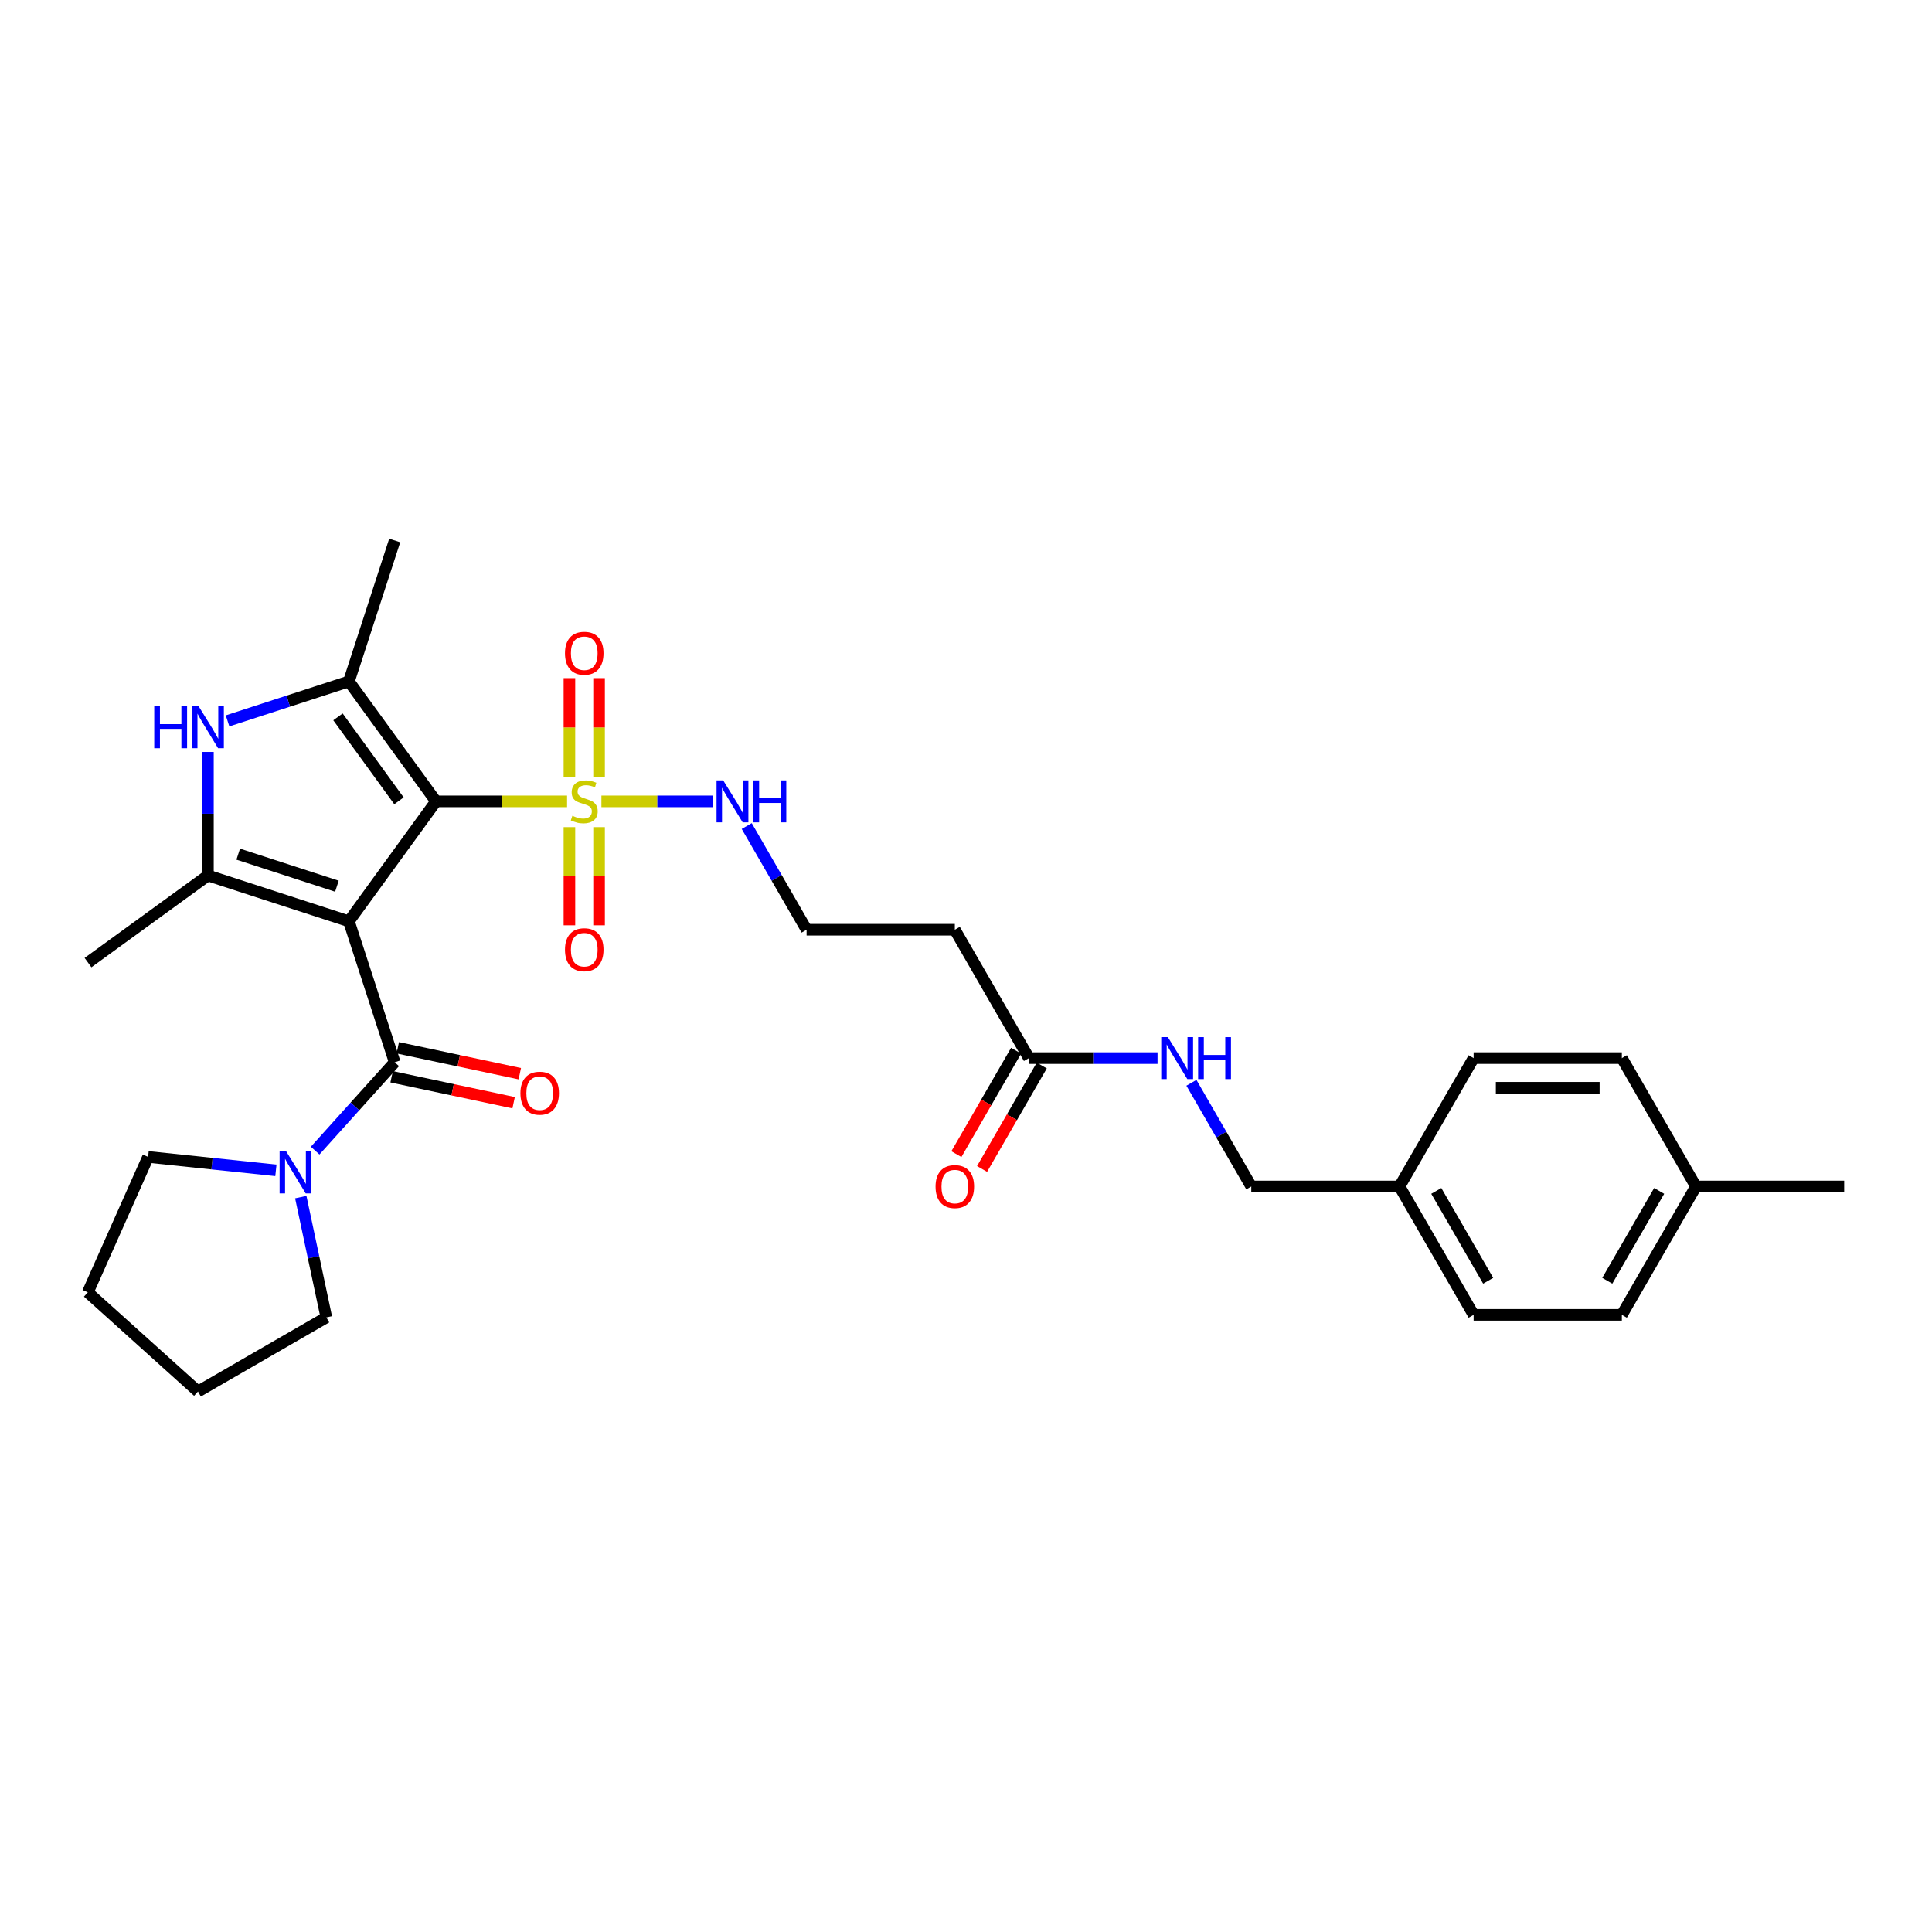 <?xml version='1.0' encoding='iso-8859-1'?>
<svg version='1.1' baseProfile='full'
              xmlns='http://www.w3.org/2000/svg'
                      xmlns:rdkit='http://www.rdkit.org/xml'
                      xmlns:xlink='http://www.w3.org/1999/xlink'
                  xml:space='preserve'
width='1000px' height='1000px' viewBox='0 0 1000 1000'>
<!-- END OF HEADER -->
<rect style='opacity:1.0;fill:#FFFFFF;stroke:none' width='1000' height='1000' x='0' y='0'> </rect>
<path class='bond-0' d='M 180.591,476.858 L 225.687,414.789' style='fill:none;fill-rule:evenodd;stroke:#000000;stroke-width:6px;stroke-linecap:butt;stroke-linejoin:miter;stroke-opacity:1' />
<path class='bond-2' d='M 180.591,476.858 L 107.624,453.15' style='fill:none;fill-rule:evenodd;stroke:#000000;stroke-width:6px;stroke-linecap:butt;stroke-linejoin:miter;stroke-opacity:1' />
<path class='bond-2' d='M 174.387,458.709 L 123.31,442.113' style='fill:none;fill-rule:evenodd;stroke:#000000;stroke-width:6px;stroke-linecap:butt;stroke-linejoin:miter;stroke-opacity:1' />
<path class='bond-4' d='M 180.591,476.858 L 204.299,549.825' style='fill:none;fill-rule:evenodd;stroke:#000000;stroke-width:6px;stroke-linecap:butt;stroke-linejoin:miter;stroke-opacity:1' />
<path class='bond-1' d='M 225.687,414.789 L 259.605,414.789' style='fill:none;fill-rule:evenodd;stroke:#000000;stroke-width:6px;stroke-linecap:butt;stroke-linejoin:miter;stroke-opacity:1' />
<path class='bond-1' d='M 259.605,414.789 L 293.524,414.789' style='fill:none;fill-rule:evenodd;stroke:#CCCC00;stroke-width:6px;stroke-linecap:butt;stroke-linejoin:miter;stroke-opacity:1' />
<path class='bond-3' d='M 225.687,414.789 L 180.591,352.72' style='fill:none;fill-rule:evenodd;stroke:#000000;stroke-width:6px;stroke-linecap:butt;stroke-linejoin:miter;stroke-opacity:1' />
<path class='bond-3' d='M 206.508,414.498 L 174.941,371.049' style='fill:none;fill-rule:evenodd;stroke:#000000;stroke-width:6px;stroke-linecap:butt;stroke-linejoin:miter;stroke-opacity:1' />
<path class='bond-8' d='M 294.736,428.123 L 294.736,453.532' style='fill:none;fill-rule:evenodd;stroke:#CCCC00;stroke-width:6px;stroke-linecap:butt;stroke-linejoin:miter;stroke-opacity:1' />
<path class='bond-8' d='M 294.736,453.532 L 294.736,478.94' style='fill:none;fill-rule:evenodd;stroke:#FF0000;stroke-width:6px;stroke-linecap:butt;stroke-linejoin:miter;stroke-opacity:1' />
<path class='bond-8' d='M 310.081,428.123 L 310.081,453.532' style='fill:none;fill-rule:evenodd;stroke:#CCCC00;stroke-width:6px;stroke-linecap:butt;stroke-linejoin:miter;stroke-opacity:1' />
<path class='bond-8' d='M 310.081,453.532 L 310.081,478.94' style='fill:none;fill-rule:evenodd;stroke:#FF0000;stroke-width:6px;stroke-linecap:butt;stroke-linejoin:miter;stroke-opacity:1' />
<path class='bond-9' d='M 310.081,402.038 L 310.081,376.514' style='fill:none;fill-rule:evenodd;stroke:#CCCC00;stroke-width:6px;stroke-linecap:butt;stroke-linejoin:miter;stroke-opacity:1' />
<path class='bond-9' d='M 310.081,376.514 L 310.081,350.99' style='fill:none;fill-rule:evenodd;stroke:#FF0000;stroke-width:6px;stroke-linecap:butt;stroke-linejoin:miter;stroke-opacity:1' />
<path class='bond-9' d='M 294.736,402.038 L 294.736,376.514' style='fill:none;fill-rule:evenodd;stroke:#CCCC00;stroke-width:6px;stroke-linecap:butt;stroke-linejoin:miter;stroke-opacity:1' />
<path class='bond-9' d='M 294.736,376.514 L 294.736,350.99' style='fill:none;fill-rule:evenodd;stroke:#FF0000;stroke-width:6px;stroke-linecap:butt;stroke-linejoin:miter;stroke-opacity:1' />
<path class='bond-10' d='M 311.293,414.789 L 340.244,414.789' style='fill:none;fill-rule:evenodd;stroke:#CCCC00;stroke-width:6px;stroke-linecap:butt;stroke-linejoin:miter;stroke-opacity:1' />
<path class='bond-10' d='M 340.244,414.789 L 369.195,414.789' style='fill:none;fill-rule:evenodd;stroke:#0000FF;stroke-width:6px;stroke-linecap:butt;stroke-linejoin:miter;stroke-opacity:1' />
<path class='bond-5' d='M 107.624,453.15 L 107.624,421.18' style='fill:none;fill-rule:evenodd;stroke:#000000;stroke-width:6px;stroke-linecap:butt;stroke-linejoin:miter;stroke-opacity:1' />
<path class='bond-5' d='M 107.624,421.18 L 107.624,389.21' style='fill:none;fill-rule:evenodd;stroke:#0000FF;stroke-width:6px;stroke-linecap:butt;stroke-linejoin:miter;stroke-opacity:1' />
<path class='bond-16' d='M 107.624,453.15 L 45.554,498.246' style='fill:none;fill-rule:evenodd;stroke:#000000;stroke-width:6px;stroke-linecap:butt;stroke-linejoin:miter;stroke-opacity:1' />
<path class='bond-18' d='M 180.591,352.72 L 204.299,279.753' style='fill:none;fill-rule:evenodd;stroke:#000000;stroke-width:6px;stroke-linecap:butt;stroke-linejoin:miter;stroke-opacity:1' />
<path class='bond-30' d='M 180.591,352.72 L 149.186,362.924' style='fill:none;fill-rule:evenodd;stroke:#000000;stroke-width:6px;stroke-linecap:butt;stroke-linejoin:miter;stroke-opacity:1' />
<path class='bond-30' d='M 149.186,362.924 L 117.782,373.127' style='fill:none;fill-rule:evenodd;stroke:#0000FF;stroke-width:6px;stroke-linecap:butt;stroke-linejoin:miter;stroke-opacity:1' />
<path class='bond-6' d='M 204.299,549.825 L 183.709,572.692' style='fill:none;fill-rule:evenodd;stroke:#000000;stroke-width:6px;stroke-linecap:butt;stroke-linejoin:miter;stroke-opacity:1' />
<path class='bond-6' d='M 183.709,572.692 L 163.12,595.559' style='fill:none;fill-rule:evenodd;stroke:#0000FF;stroke-width:6px;stroke-linecap:butt;stroke-linejoin:miter;stroke-opacity:1' />
<path class='bond-11' d='M 202.704,557.33 L 234.281,564.042' style='fill:none;fill-rule:evenodd;stroke:#000000;stroke-width:6px;stroke-linecap:butt;stroke-linejoin:miter;stroke-opacity:1' />
<path class='bond-11' d='M 234.281,564.042 L 265.857,570.754' style='fill:none;fill-rule:evenodd;stroke:#FF0000;stroke-width:6px;stroke-linecap:butt;stroke-linejoin:miter;stroke-opacity:1' />
<path class='bond-11' d='M 205.894,542.321 L 237.471,549.033' style='fill:none;fill-rule:evenodd;stroke:#000000;stroke-width:6px;stroke-linecap:butt;stroke-linejoin:miter;stroke-opacity:1' />
<path class='bond-11' d='M 237.471,549.033 L 269.048,555.745' style='fill:none;fill-rule:evenodd;stroke:#FF0000;stroke-width:6px;stroke-linecap:butt;stroke-linejoin:miter;stroke-opacity:1' />
<path class='bond-25' d='M 155.679,619.623 L 162.296,650.755' style='fill:none;fill-rule:evenodd;stroke:#0000FF;stroke-width:6px;stroke-linecap:butt;stroke-linejoin:miter;stroke-opacity:1' />
<path class='bond-25' d='M 162.296,650.755 L 168.913,681.886' style='fill:none;fill-rule:evenodd;stroke:#000000;stroke-width:6px;stroke-linecap:butt;stroke-linejoin:miter;stroke-opacity:1' />
<path class='bond-26' d='M 142.804,605.773 L 109.732,602.297' style='fill:none;fill-rule:evenodd;stroke:#0000FF;stroke-width:6px;stroke-linecap:butt;stroke-linejoin:miter;stroke-opacity:1' />
<path class='bond-26' d='M 109.732,602.297 L 76.66,598.821' style='fill:none;fill-rule:evenodd;stroke:#000000;stroke-width:6px;stroke-linecap:butt;stroke-linejoin:miter;stroke-opacity:1' />
<path class='bond-7' d='M 532.575,547.675 L 494.214,481.232' style='fill:none;fill-rule:evenodd;stroke:#000000;stroke-width:6px;stroke-linecap:butt;stroke-linejoin:miter;stroke-opacity:1' />
<path class='bond-12' d='M 532.575,547.675 L 565.857,547.675' style='fill:none;fill-rule:evenodd;stroke:#000000;stroke-width:6px;stroke-linecap:butt;stroke-linejoin:miter;stroke-opacity:1' />
<path class='bond-12' d='M 565.857,547.675 L 599.139,547.675' style='fill:none;fill-rule:evenodd;stroke:#0000FF;stroke-width:6px;stroke-linecap:butt;stroke-linejoin:miter;stroke-opacity:1' />
<path class='bond-14' d='M 525.93,543.839 L 510.475,570.609' style='fill:none;fill-rule:evenodd;stroke:#000000;stroke-width:6px;stroke-linecap:butt;stroke-linejoin:miter;stroke-opacity:1' />
<path class='bond-14' d='M 510.475,570.609 L 495.02,597.378' style='fill:none;fill-rule:evenodd;stroke:#FF0000;stroke-width:6px;stroke-linecap:butt;stroke-linejoin:miter;stroke-opacity:1' />
<path class='bond-14' d='M 539.219,551.511 L 523.764,578.281' style='fill:none;fill-rule:evenodd;stroke:#000000;stroke-width:6px;stroke-linecap:butt;stroke-linejoin:miter;stroke-opacity:1' />
<path class='bond-14' d='M 523.764,578.281 L 508.308,605.05' style='fill:none;fill-rule:evenodd;stroke:#FF0000;stroke-width:6px;stroke-linecap:butt;stroke-linejoin:miter;stroke-opacity:1' />
<path class='bond-15' d='M 386.51,427.571 L 402.001,454.402' style='fill:none;fill-rule:evenodd;stroke:#0000FF;stroke-width:6px;stroke-linecap:butt;stroke-linejoin:miter;stroke-opacity:1' />
<path class='bond-15' d='M 402.001,454.402 L 417.492,481.232' style='fill:none;fill-rule:evenodd;stroke:#000000;stroke-width:6px;stroke-linecap:butt;stroke-linejoin:miter;stroke-opacity:1' />
<path class='bond-17' d='M 616.676,560.457 L 632.167,587.288' style='fill:none;fill-rule:evenodd;stroke:#0000FF;stroke-width:6px;stroke-linecap:butt;stroke-linejoin:miter;stroke-opacity:1' />
<path class='bond-17' d='M 632.167,587.288 L 647.658,614.119' style='fill:none;fill-rule:evenodd;stroke:#000000;stroke-width:6px;stroke-linecap:butt;stroke-linejoin:miter;stroke-opacity:1' />
<path class='bond-13' d='M 494.214,481.232 L 417.492,481.232' style='fill:none;fill-rule:evenodd;stroke:#000000;stroke-width:6px;stroke-linecap:butt;stroke-linejoin:miter;stroke-opacity:1' />
<path class='bond-19' d='M 647.658,614.119 L 724.379,614.119' style='fill:none;fill-rule:evenodd;stroke:#000000;stroke-width:6px;stroke-linecap:butt;stroke-linejoin:miter;stroke-opacity:1' />
<path class='bond-21' d='M 724.379,614.119 L 762.74,547.675' style='fill:none;fill-rule:evenodd;stroke:#000000;stroke-width:6px;stroke-linecap:butt;stroke-linejoin:miter;stroke-opacity:1' />
<path class='bond-22' d='M 724.379,614.119 L 762.74,680.562' style='fill:none;fill-rule:evenodd;stroke:#000000;stroke-width:6px;stroke-linecap:butt;stroke-linejoin:miter;stroke-opacity:1' />
<path class='bond-22' d='M 743.422,616.413 L 770.275,662.923' style='fill:none;fill-rule:evenodd;stroke:#000000;stroke-width:6px;stroke-linecap:butt;stroke-linejoin:miter;stroke-opacity:1' />
<path class='bond-20' d='M 877.823,614.119 L 839.462,680.562' style='fill:none;fill-rule:evenodd;stroke:#000000;stroke-width:6px;stroke-linecap:butt;stroke-linejoin:miter;stroke-opacity:1' />
<path class='bond-20' d='M 858.781,616.413 L 831.928,662.923' style='fill:none;fill-rule:evenodd;stroke:#000000;stroke-width:6px;stroke-linecap:butt;stroke-linejoin:miter;stroke-opacity:1' />
<path class='bond-27' d='M 877.823,614.119 L 954.545,614.119' style='fill:none;fill-rule:evenodd;stroke:#000000;stroke-width:6px;stroke-linecap:butt;stroke-linejoin:miter;stroke-opacity:1' />
<path class='bond-32' d='M 877.823,614.119 L 839.462,547.675' style='fill:none;fill-rule:evenodd;stroke:#000000;stroke-width:6px;stroke-linecap:butt;stroke-linejoin:miter;stroke-opacity:1' />
<path class='bond-23' d='M 762.74,547.675 L 839.462,547.675' style='fill:none;fill-rule:evenodd;stroke:#000000;stroke-width:6px;stroke-linecap:butt;stroke-linejoin:miter;stroke-opacity:1' />
<path class='bond-23' d='M 774.249,563.02 L 827.954,563.02' style='fill:none;fill-rule:evenodd;stroke:#000000;stroke-width:6px;stroke-linecap:butt;stroke-linejoin:miter;stroke-opacity:1' />
<path class='bond-24' d='M 762.74,680.562 L 839.462,680.562' style='fill:none;fill-rule:evenodd;stroke:#000000;stroke-width:6px;stroke-linecap:butt;stroke-linejoin:miter;stroke-opacity:1' />
<path class='bond-29' d='M 168.913,681.886 L 102.47,720.247' style='fill:none;fill-rule:evenodd;stroke:#000000;stroke-width:6px;stroke-linecap:butt;stroke-linejoin:miter;stroke-opacity:1' />
<path class='bond-28' d='M 76.66,598.821 L 45.455,668.91' style='fill:none;fill-rule:evenodd;stroke:#000000;stroke-width:6px;stroke-linecap:butt;stroke-linejoin:miter;stroke-opacity:1' />
<path class='bond-31' d='M 45.455,668.91 L 102.47,720.247' style='fill:none;fill-rule:evenodd;stroke:#000000;stroke-width:6px;stroke-linecap:butt;stroke-linejoin:miter;stroke-opacity:1' />
<path  class='atom-2' d='M 296.271 422.246
Q 296.516 422.338, 297.529 422.768
Q 298.542 423.198, 299.647 423.474
Q 300.782 423.719, 301.887 423.719
Q 303.943 423.719, 305.14 422.737
Q 306.337 421.725, 306.337 419.975
Q 306.337 418.779, 305.723 418.042
Q 305.14 417.305, 304.219 416.907
Q 303.299 416.508, 301.764 416.047
Q 299.831 415.464, 298.665 414.912
Q 297.529 414.359, 296.7 413.193
Q 295.903 412.027, 295.903 410.063
Q 295.903 407.332, 297.744 405.644
Q 299.616 403.956, 303.299 403.956
Q 305.815 403.956, 308.669 405.153
L 307.963 407.516
Q 305.355 406.442, 303.391 406.442
Q 301.273 406.442, 300.107 407.332
Q 298.941 408.191, 298.971 409.695
Q 298.971 410.861, 299.555 411.567
Q 300.168 412.273, 301.028 412.671
Q 301.918 413.07, 303.391 413.531
Q 305.355 414.145, 306.521 414.758
Q 307.687 415.372, 308.516 416.63
Q 309.375 417.858, 309.375 419.975
Q 309.375 422.983, 307.349 424.609
Q 305.355 426.205, 302.01 426.205
Q 300.076 426.205, 298.603 425.776
Q 297.161 425.377, 295.442 424.671
L 296.271 422.246
' fill='#CCCC00'/>
<path  class='atom-6' d='M 79.835 365.564
L 82.781 365.564
L 82.781 374.802
L 93.89 374.802
L 93.89 365.564
L 96.837 365.564
L 96.837 387.292
L 93.89 387.292
L 93.89 377.257
L 82.781 377.257
L 82.781 387.292
L 79.835 387.292
L 79.835 365.564
' fill='#0000FF'/>
<path  class='atom-6' d='M 102.821 365.564
L 109.941 377.072
Q 110.646 378.208, 111.782 380.264
Q 112.917 382.32, 112.979 382.443
L 112.979 365.564
L 115.864 365.564
L 115.864 387.292
L 112.887 387.292
L 105.245 374.709
Q 104.355 373.236, 103.404 371.549
Q 102.483 369.861, 102.207 369.339
L 102.207 387.292
L 99.384 387.292
L 99.384 365.564
L 102.821 365.564
' fill='#0000FF'/>
<path  class='atom-7' d='M 148.159 595.977
L 155.279 607.485
Q 155.985 608.621, 157.12 610.677
Q 158.256 612.733, 158.317 612.856
L 158.317 595.977
L 161.202 595.977
L 161.202 617.705
L 158.225 617.705
L 150.584 605.122
Q 149.694 603.649, 148.742 601.961
Q 147.822 600.273, 147.545 599.752
L 147.545 617.705
L 144.722 617.705
L 144.722 595.977
L 148.159 595.977
' fill='#0000FF'/>
<path  class='atom-9' d='M 292.435 491.572
Q 292.435 486.355, 295.013 483.44
Q 297.59 480.524, 302.409 480.524
Q 307.227 480.524, 309.805 483.44
Q 312.382 486.355, 312.382 491.572
Q 312.382 496.851, 309.774 499.858
Q 307.165 502.835, 302.409 502.835
Q 297.621 502.835, 295.013 499.858
Q 292.435 496.882, 292.435 491.572
M 302.409 500.38
Q 305.723 500.38, 307.503 498.17
Q 309.314 495.93, 309.314 491.572
Q 309.314 487.307, 307.503 485.158
Q 305.723 482.98, 302.409 482.98
Q 299.094 482.98, 297.284 485.128
Q 295.504 487.276, 295.504 491.572
Q 295.504 495.961, 297.284 498.17
Q 299.094 500.38, 302.409 500.38
' fill='#FF0000'/>
<path  class='atom-10' d='M 292.435 338.128
Q 292.435 332.911, 295.013 329.996
Q 297.59 327.08, 302.409 327.08
Q 307.227 327.08, 309.805 329.996
Q 312.382 332.911, 312.382 338.128
Q 312.382 343.407, 309.774 346.414
Q 307.165 349.391, 302.409 349.391
Q 297.621 349.391, 295.013 346.414
Q 292.435 343.438, 292.435 338.128
M 302.409 346.936
Q 305.723 346.936, 307.503 344.726
Q 309.314 342.486, 309.314 338.128
Q 309.314 333.863, 307.503 331.714
Q 305.723 329.536, 302.409 329.536
Q 299.094 329.536, 297.284 331.684
Q 295.504 333.832, 295.504 338.128
Q 295.504 342.517, 297.284 344.726
Q 299.094 346.936, 302.409 346.936
' fill='#FF0000'/>
<path  class='atom-11' d='M 374.328 403.925
L 381.448 415.433
Q 382.153 416.569, 383.289 418.625
Q 384.424 420.681, 384.486 420.804
L 384.486 403.925
L 387.37 403.925
L 387.37 425.653
L 384.394 425.653
L 376.752 413.07
Q 375.862 411.597, 374.911 409.909
Q 373.99 408.222, 373.714 407.7
L 373.714 425.653
L 370.891 425.653
L 370.891 403.925
L 374.328 403.925
' fill='#0000FF'/>
<path  class='atom-11' d='M 389.979 403.925
L 392.925 403.925
L 392.925 413.163
L 404.035 413.163
L 404.035 403.925
L 406.981 403.925
L 406.981 425.653
L 404.035 425.653
L 404.035 415.618
L 392.925 415.618
L 392.925 425.653
L 389.979 425.653
L 389.979 403.925
' fill='#0000FF'/>
<path  class='atom-12' d='M 269.37 565.838
Q 269.37 560.621, 271.948 557.706
Q 274.526 554.79, 279.344 554.79
Q 284.162 554.79, 286.74 557.706
Q 289.318 560.621, 289.318 565.838
Q 289.318 571.117, 286.71 574.124
Q 284.101 577.101, 279.344 577.101
Q 274.557 577.101, 271.948 574.124
Q 269.37 571.147, 269.37 565.838
M 279.344 574.646
Q 282.659 574.646, 284.439 572.436
Q 286.249 570.196, 286.249 565.838
Q 286.249 561.572, 284.439 559.424
Q 282.659 557.245, 279.344 557.245
Q 276.03 557.245, 274.219 559.393
Q 272.439 561.542, 272.439 565.838
Q 272.439 570.227, 274.219 572.436
Q 276.03 574.646, 279.344 574.646
' fill='#FF0000'/>
<path  class='atom-13' d='M 604.494 536.812
L 611.614 548.32
Q 612.319 549.455, 613.455 551.511
Q 614.59 553.568, 614.652 553.69
L 614.652 536.812
L 617.536 536.812
L 617.536 558.539
L 614.56 558.539
L 606.918 545.957
Q 606.028 544.484, 605.077 542.796
Q 604.156 541.108, 603.88 540.586
L 603.88 558.539
L 601.057 558.539
L 601.057 536.812
L 604.494 536.812
' fill='#0000FF'/>
<path  class='atom-13' d='M 620.145 536.812
L 623.091 536.812
L 623.091 546.049
L 634.2 546.049
L 634.2 536.812
L 637.147 536.812
L 637.147 558.539
L 634.2 558.539
L 634.2 548.504
L 623.091 548.504
L 623.091 558.539
L 620.145 558.539
L 620.145 536.812
' fill='#0000FF'/>
<path  class='atom-15' d='M 484.24 614.18
Q 484.24 608.963, 486.818 606.047
Q 489.395 603.132, 494.214 603.132
Q 499.032 603.132, 501.61 606.047
Q 504.187 608.963, 504.187 614.18
Q 504.187 619.458, 501.579 622.466
Q 498.97 625.443, 494.214 625.443
Q 489.426 625.443, 486.818 622.466
Q 484.24 619.489, 484.24 614.18
M 494.214 622.988
Q 497.528 622.988, 499.308 620.778
Q 501.119 618.538, 501.119 614.18
Q 501.119 609.914, 499.308 607.766
Q 497.528 605.587, 494.214 605.587
Q 490.899 605.587, 489.088 607.735
Q 487.309 609.884, 487.309 614.18
Q 487.309 618.568, 489.088 620.778
Q 490.899 622.988, 494.214 622.988
' fill='#FF0000'/>
</svg>
